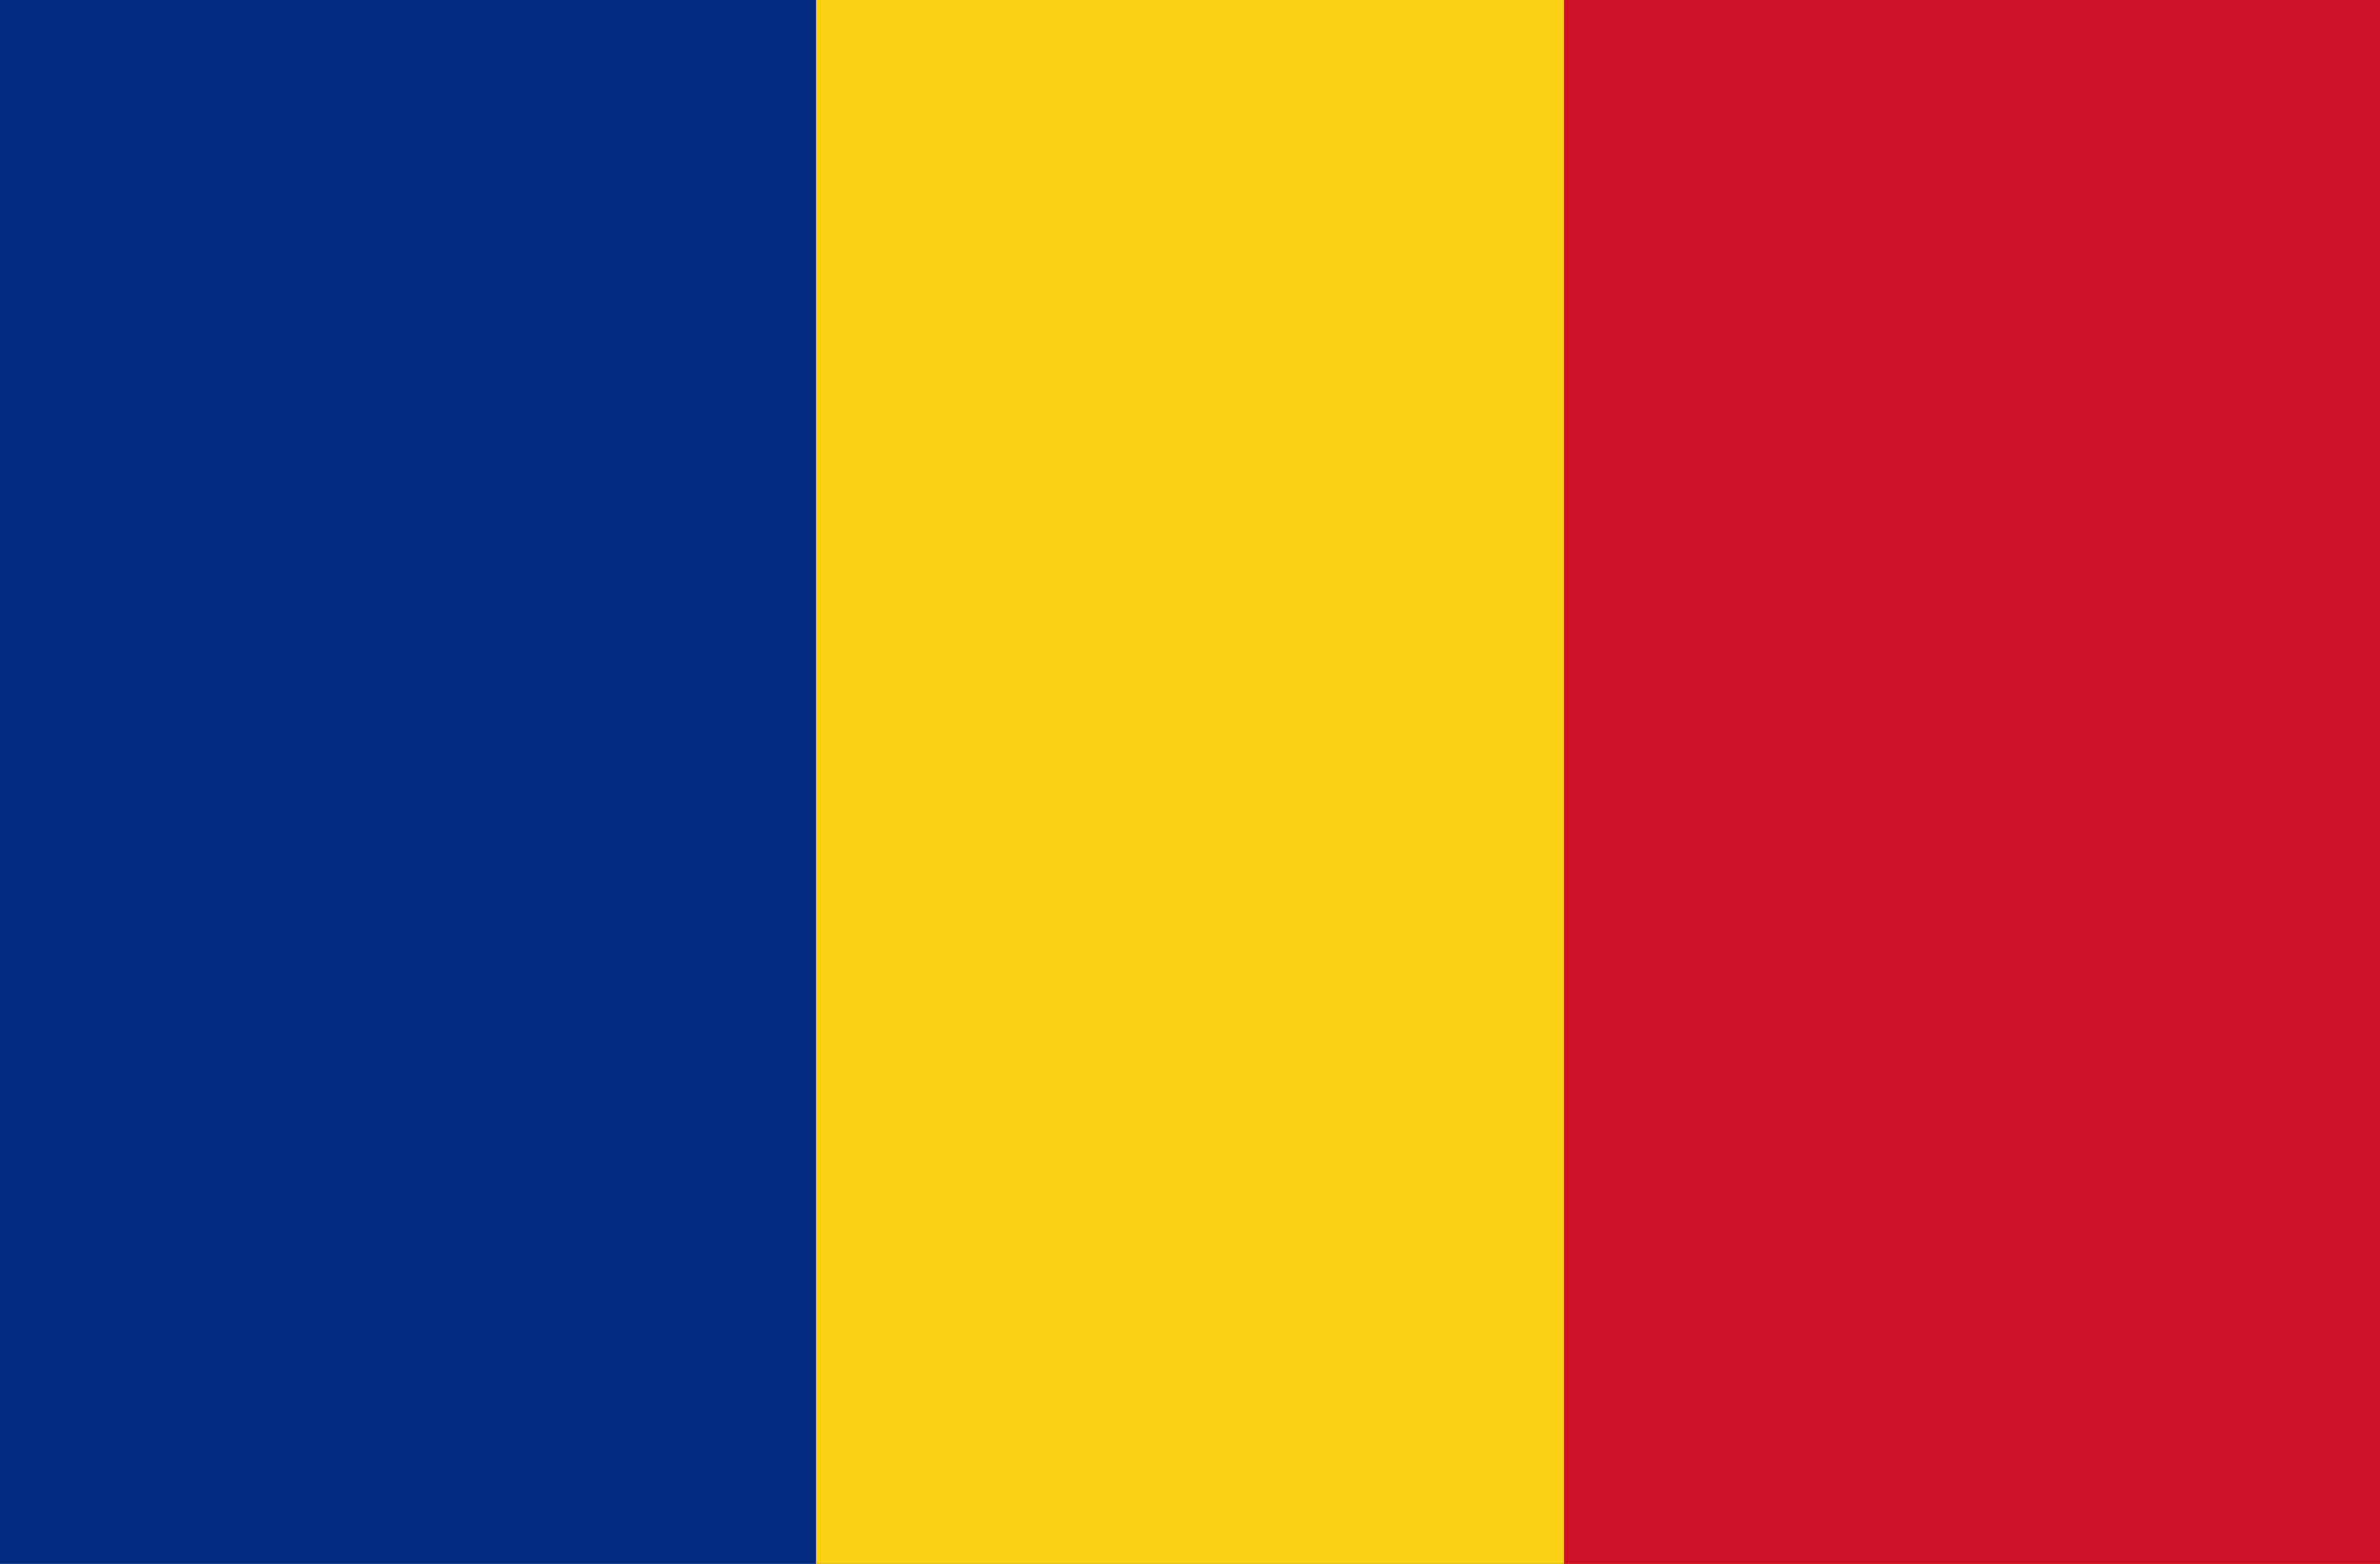 <?xml version="1.0" encoding="UTF-8"?>
<svg xmlns="http://www.w3.org/2000/svg" id="Group_8198" data-name="Group 8198" width="35" height="23" viewBox="0 0 35 23">
  <rect id="Rectangle_1933" data-name="Rectangle 1933" width="35" height="23" fill="#002b7f"></rect>
  <rect id="Rectangle_1934" data-name="Rectangle 1934" width="23" height="23" transform="translate(12)" fill="#fcd116"></rect>
  <rect id="Rectangle_1935" data-name="Rectangle 1935" width="12" height="23" transform="translate(23)" fill="#ce1126"></rect>
</svg>
